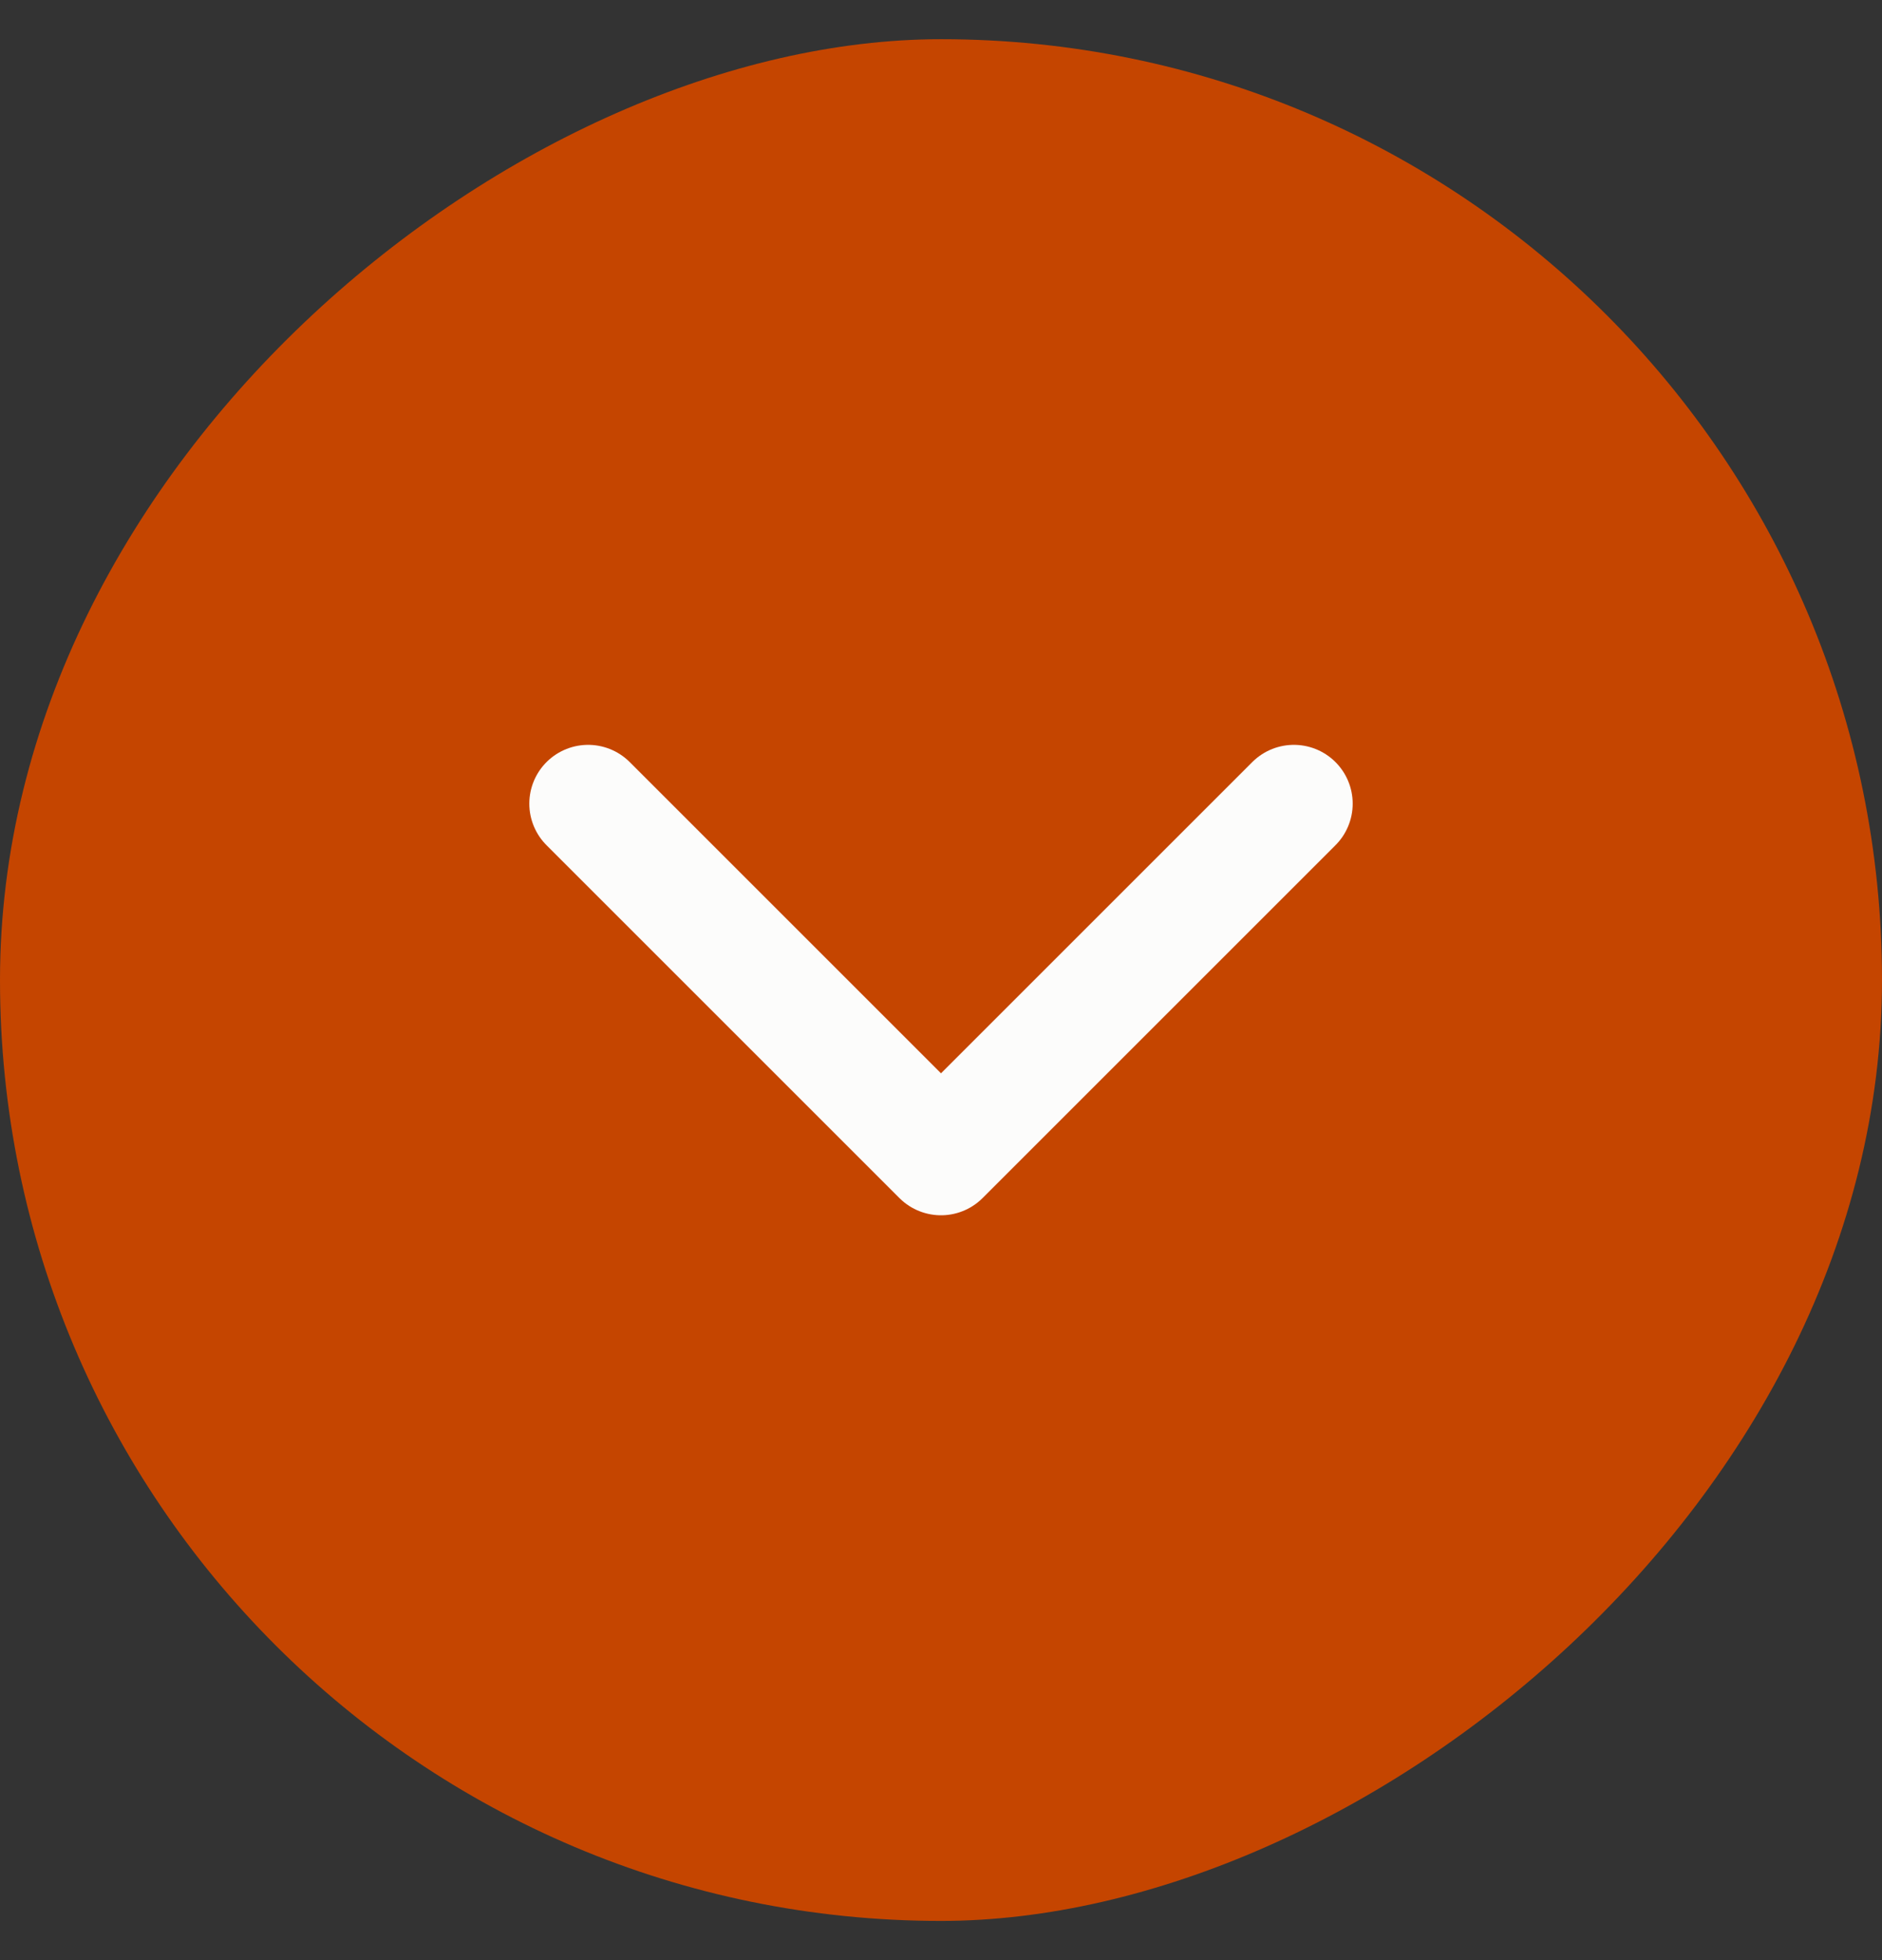 <svg width="24" height="25" viewBox="0 0 24 25" fill="none" xmlns="http://www.w3.org/2000/svg">
						<rect x="0" y="0" width="24" height="25" fill="#333333" stroke="none"/>
						<rect x="24" y="0.5" width="24" height="24" rx="12" transform="rotate(90 24 0.5)" fill="#C54500"></rect>
						<path d="M16.5 10.25L12 14.75L7.5 10.25" stroke="#FCFCFB" stroke-width="1.5" stroke-linecap="round" stroke-linejoin="round"></path>
					</svg>
